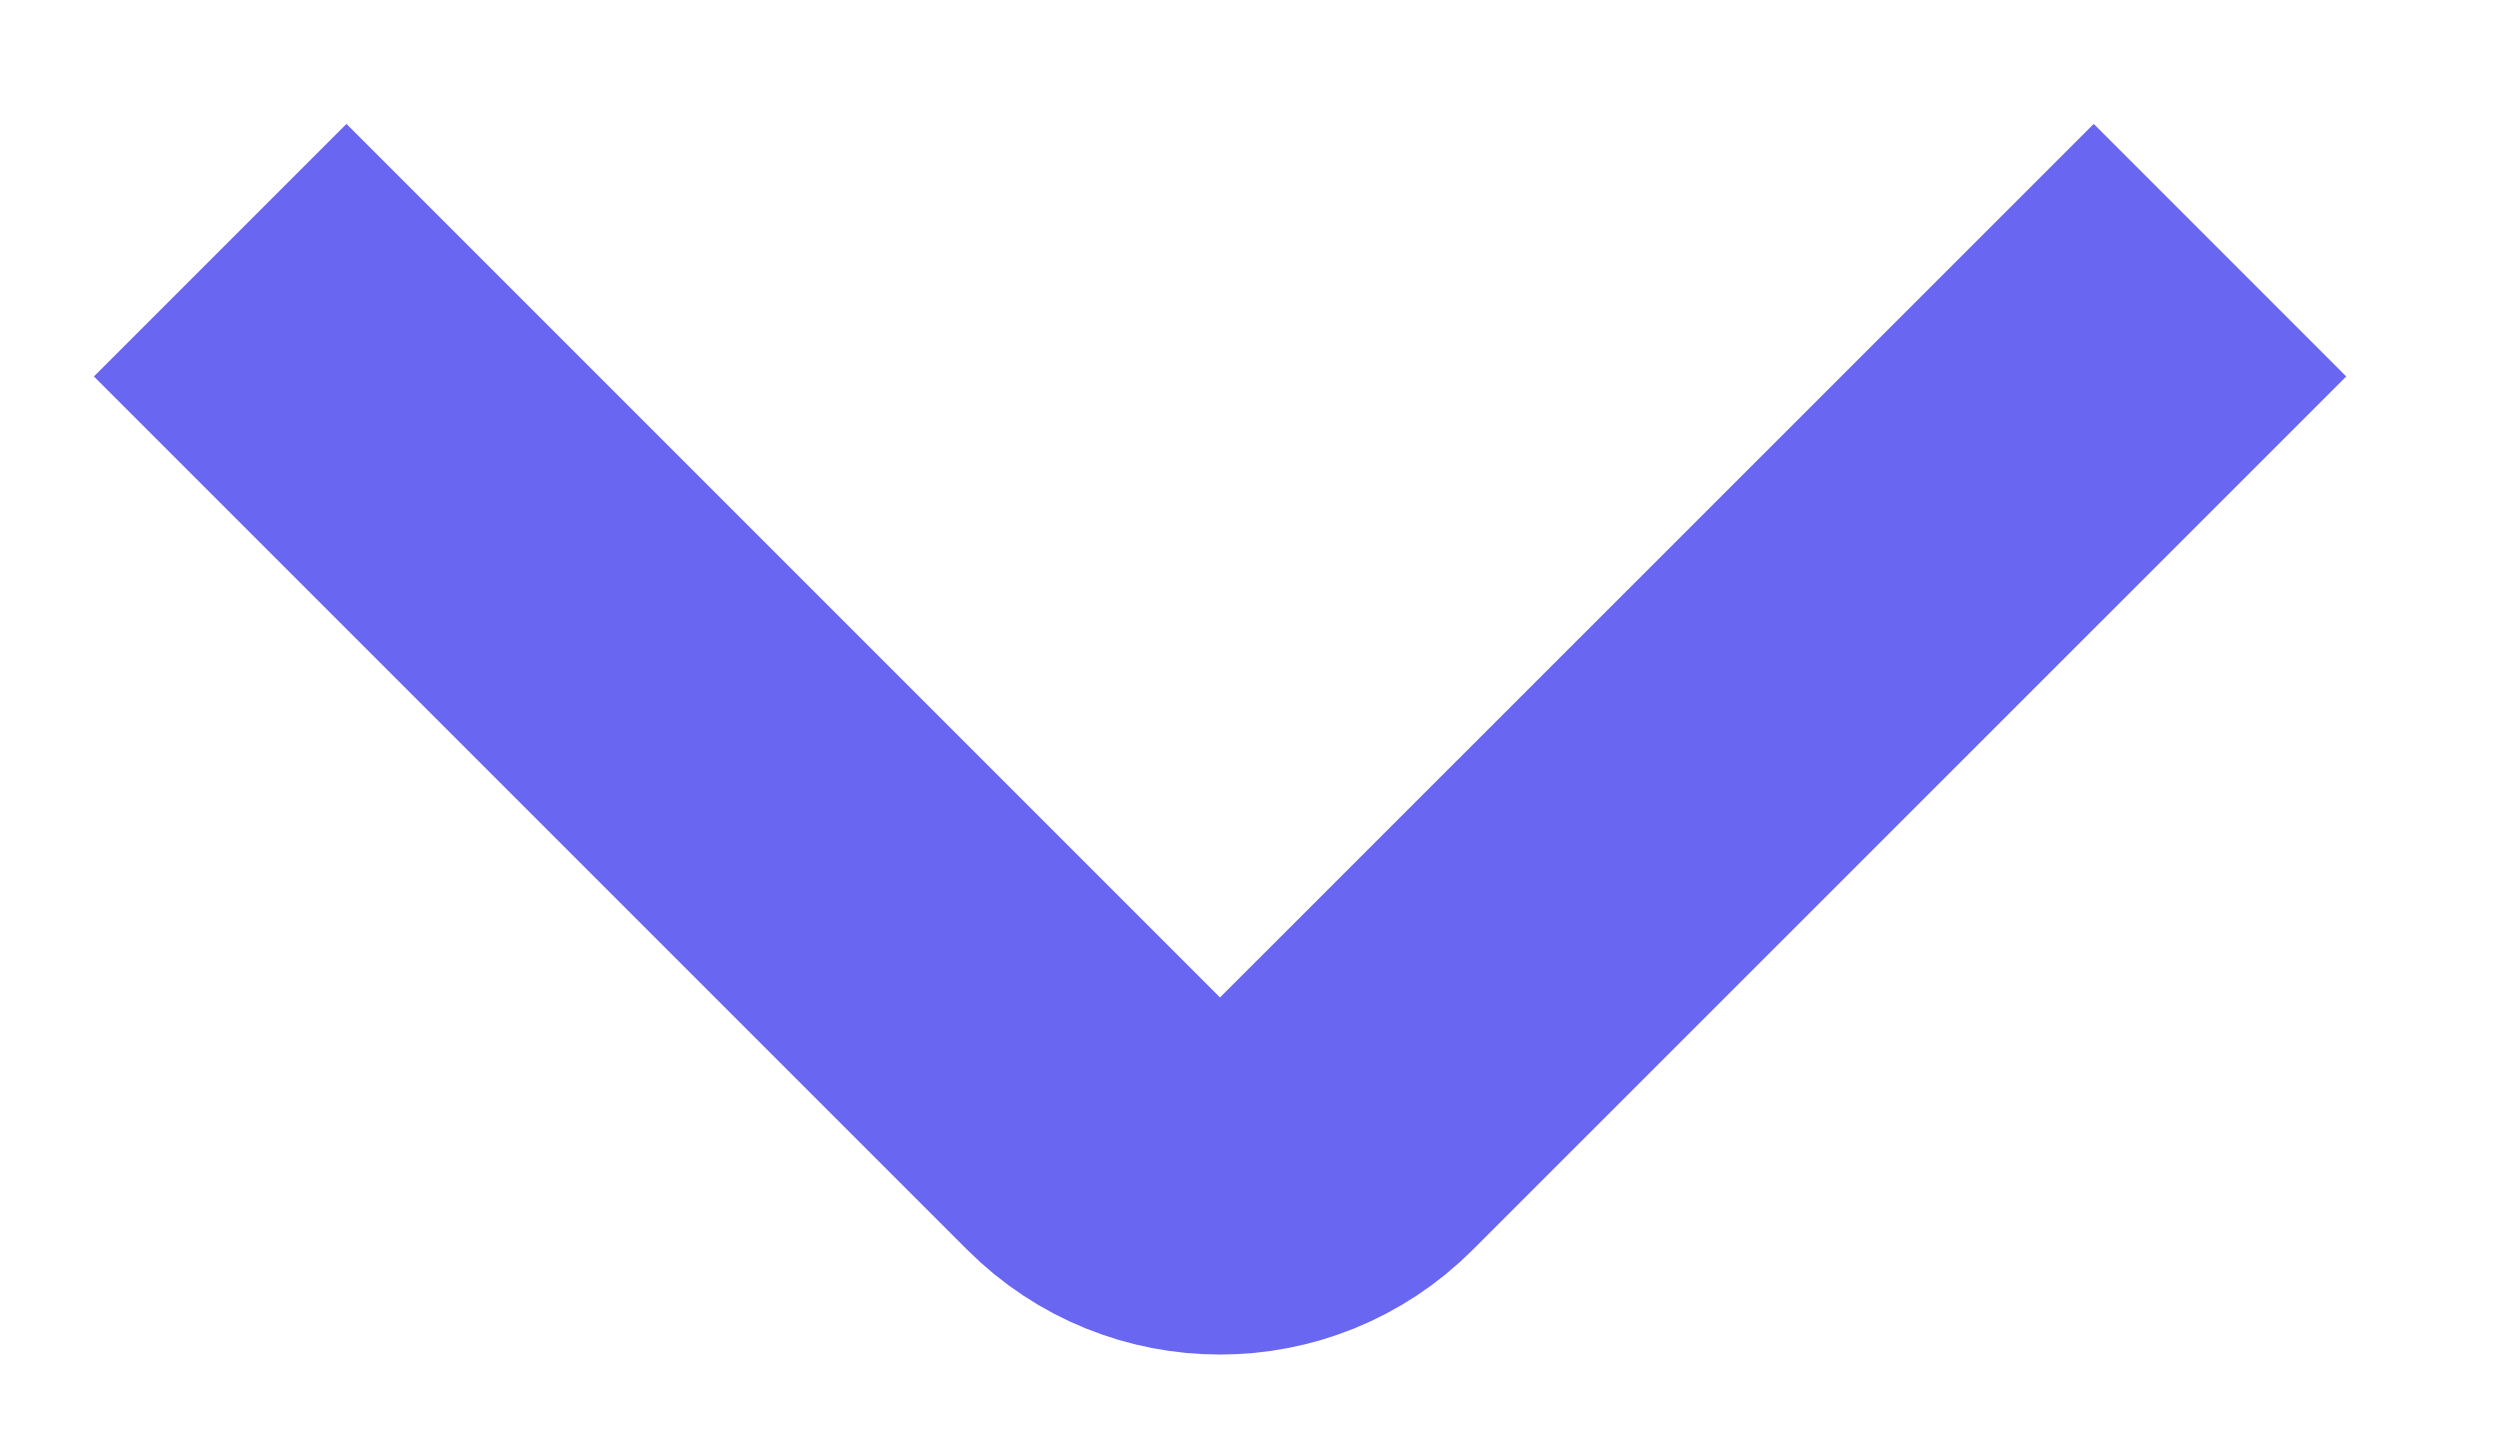 <svg width="14" height="8" viewBox="0 0 14 8" fill="none" xmlns="http://www.w3.org/2000/svg">
<path d="M12.432 1.401L7.539 6.293C7.149 6.683 6.515 6.683 6.125 6.293L1.233 1.401" stroke="#6967F1" stroke-width="2"/>
</svg>

